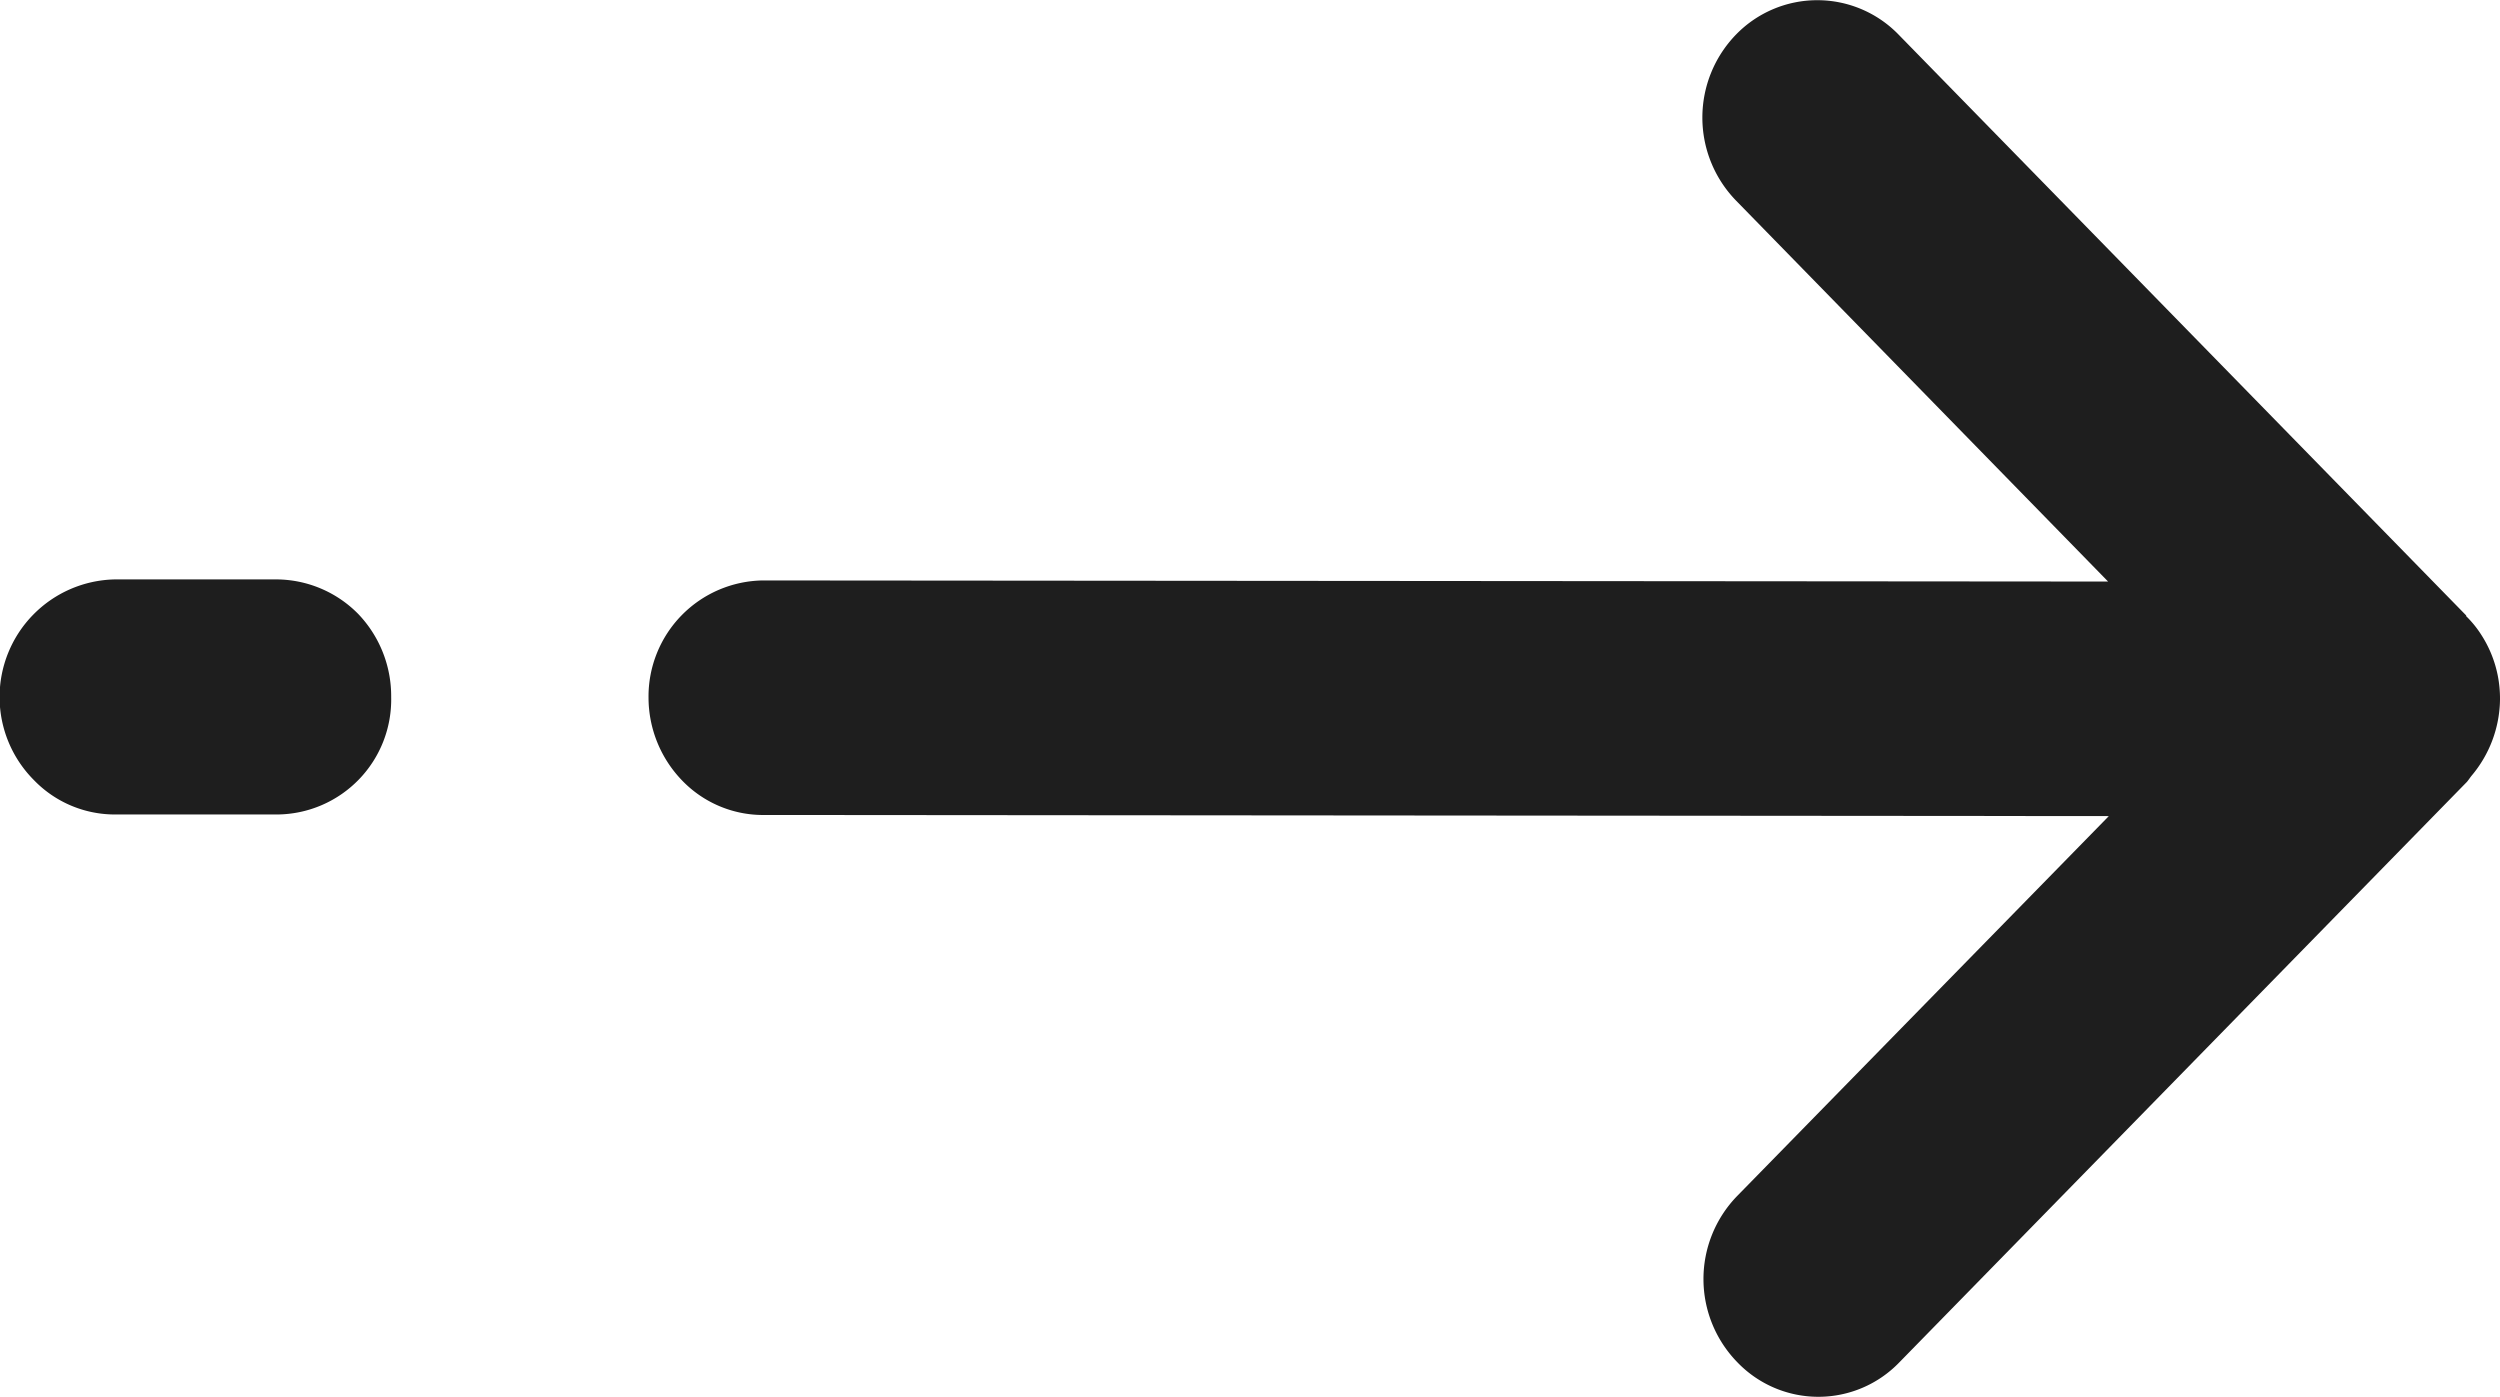 <svg xmlns="http://www.w3.org/2000/svg" width="34" height="19" viewBox="0 0 34 19">
  <defs>
    <style>
      .cls-1 {
        fill: #1e1e1e;
        fill-rule: evenodd;
      }
    </style>
  </defs>
  <path id="arrow_right_black.svg" class="cls-1" d="M1802.46,87.608a1.53,1.53,0,0,0,1.1.469l2.21,0a1.563,1.563,0,0,0,1.55-1.6,1.616,1.616,0,0,0-.45-1.129,1.57,1.57,0,0,0-1.11-.468l-2.2,0A1.6,1.6,0,0,0,1802.46,87.608Zm9.92,0.476,18.3,0.015-5.06,5.172a1.621,1.621,0,0,0,.01,2.258,1.528,1.528,0,0,0,2.2,0l7.71-7.885,0.01-.01c0.02-.024.04-0.054,0.06-0.08h0a1.637,1.637,0,0,0,.39-1.039V86.5a1.607,1.607,0,0,0-.03-0.31,1.589,1.589,0,0,0-.23-0.565h0a1.418,1.418,0,0,0-.2-0.245V85.37l-7.72-7.9a1.54,1.54,0,0,0-2.21,0,1.621,1.621,0,0,0,0,2.258l5.06,5.181-18.29-.015a1.578,1.578,0,0,0-1.56,1.595,1.625,1.625,0,0,0,.46,1.129A1.529,1.529,0,0,0,1812.38,88.084Z" transform="translate(-1802 -77)"/>
</svg>

